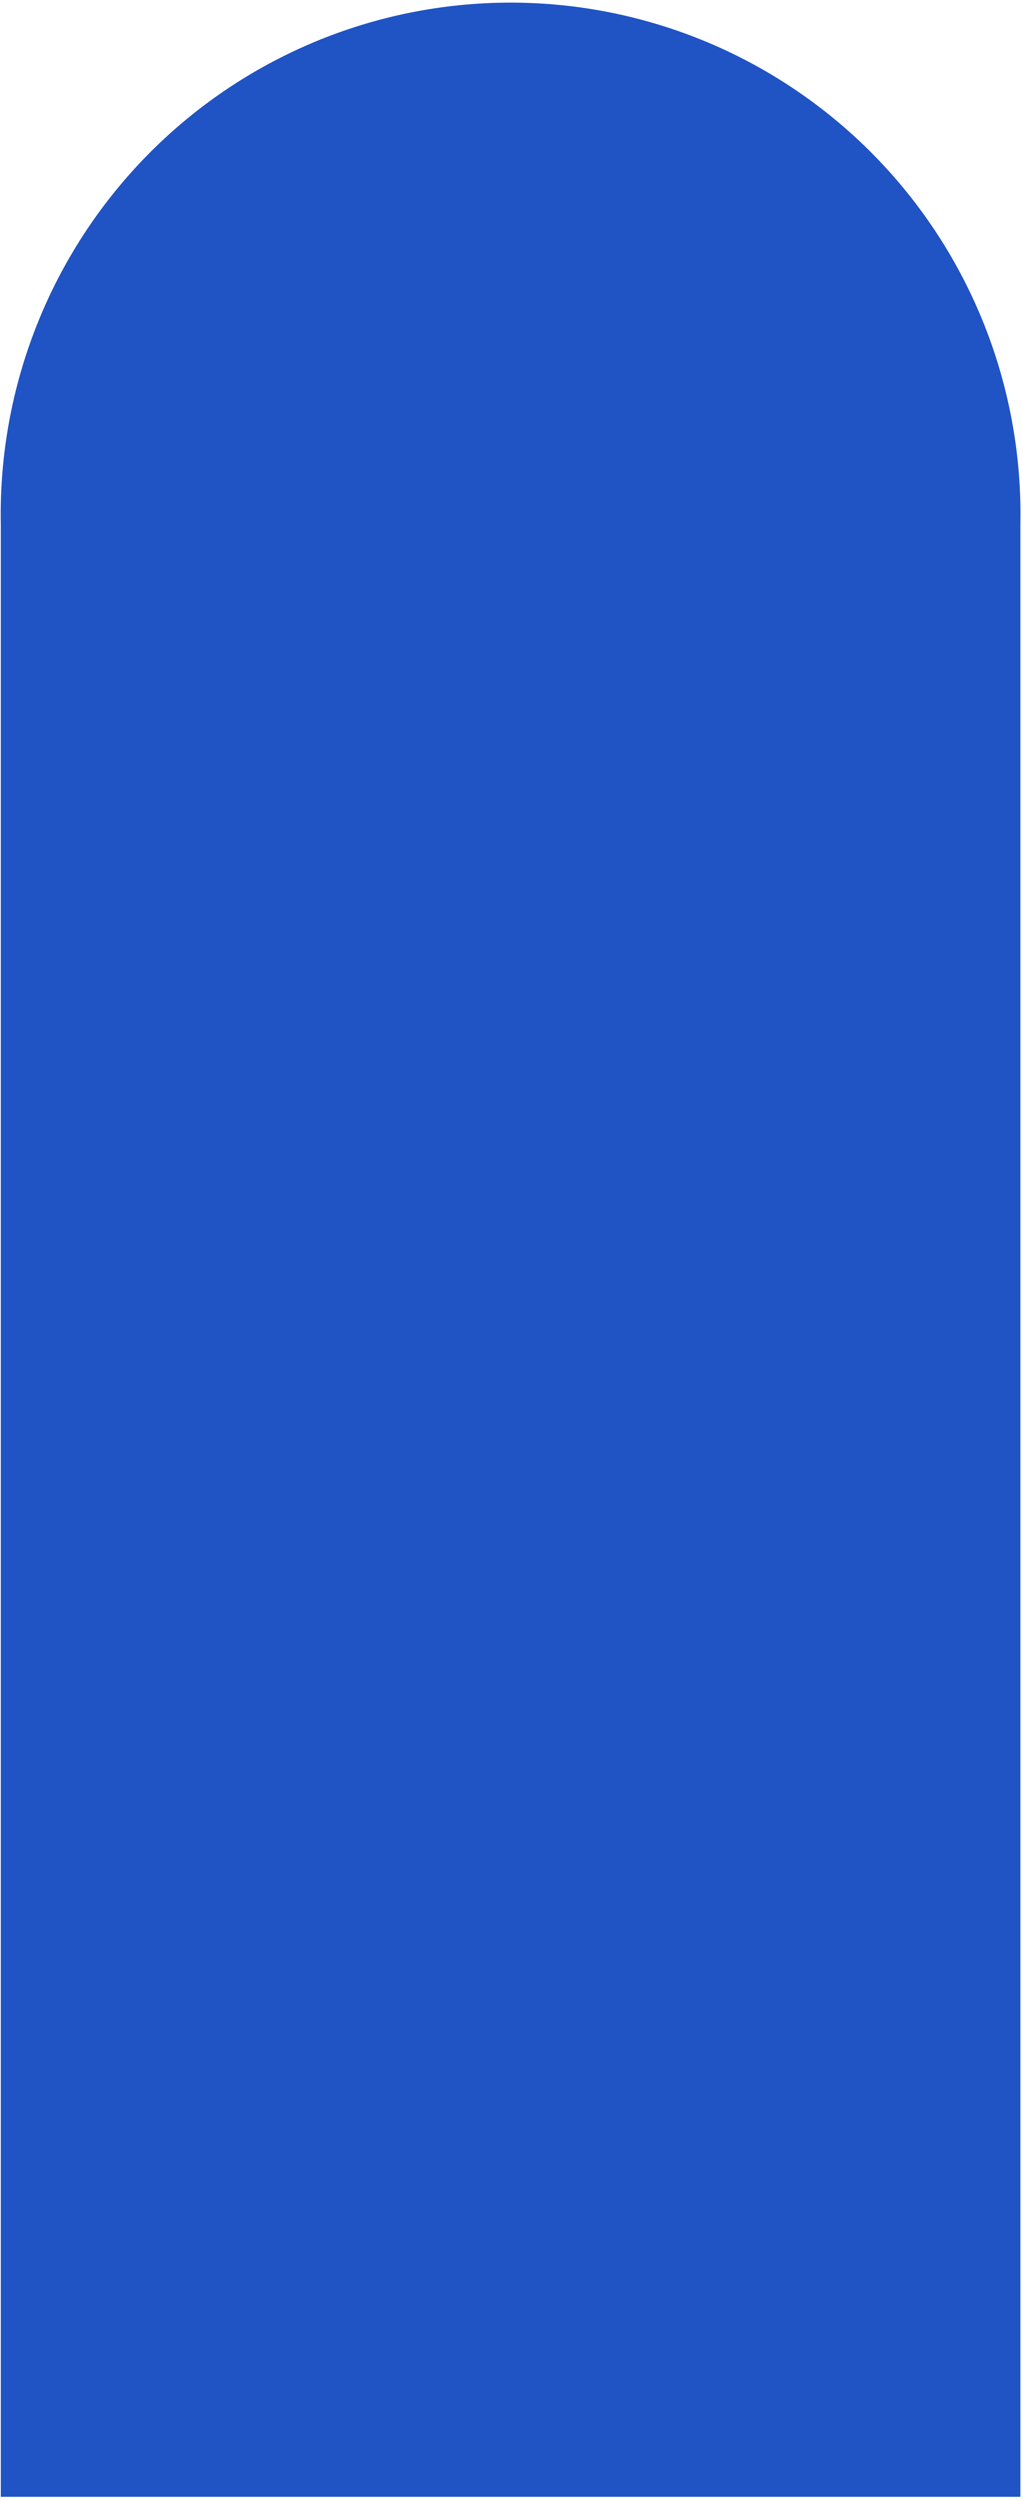 <svg xmlns="http://www.w3.org/2000/svg" width="308" height="752" viewBox="0 0 308 752" fill="none"><path d="M307.212 157.605V751.049H0.242V157.605C-0.15 137.155 3.53 116.831 11.068 97.823C18.605 78.815 29.848 61.504 44.139 46.902C58.431 32.3 75.483 20.701 94.3 12.783C113.116 4.865 133.319 0.787 153.727 0.787C174.135 0.787 194.338 4.865 213.154 12.783C231.971 20.701 249.023 32.3 263.314 46.902C277.606 61.504 288.848 78.815 296.386 97.823C303.923 116.831 307.604 137.155 307.212 157.605Z" fill="#2053C4"></path></svg>